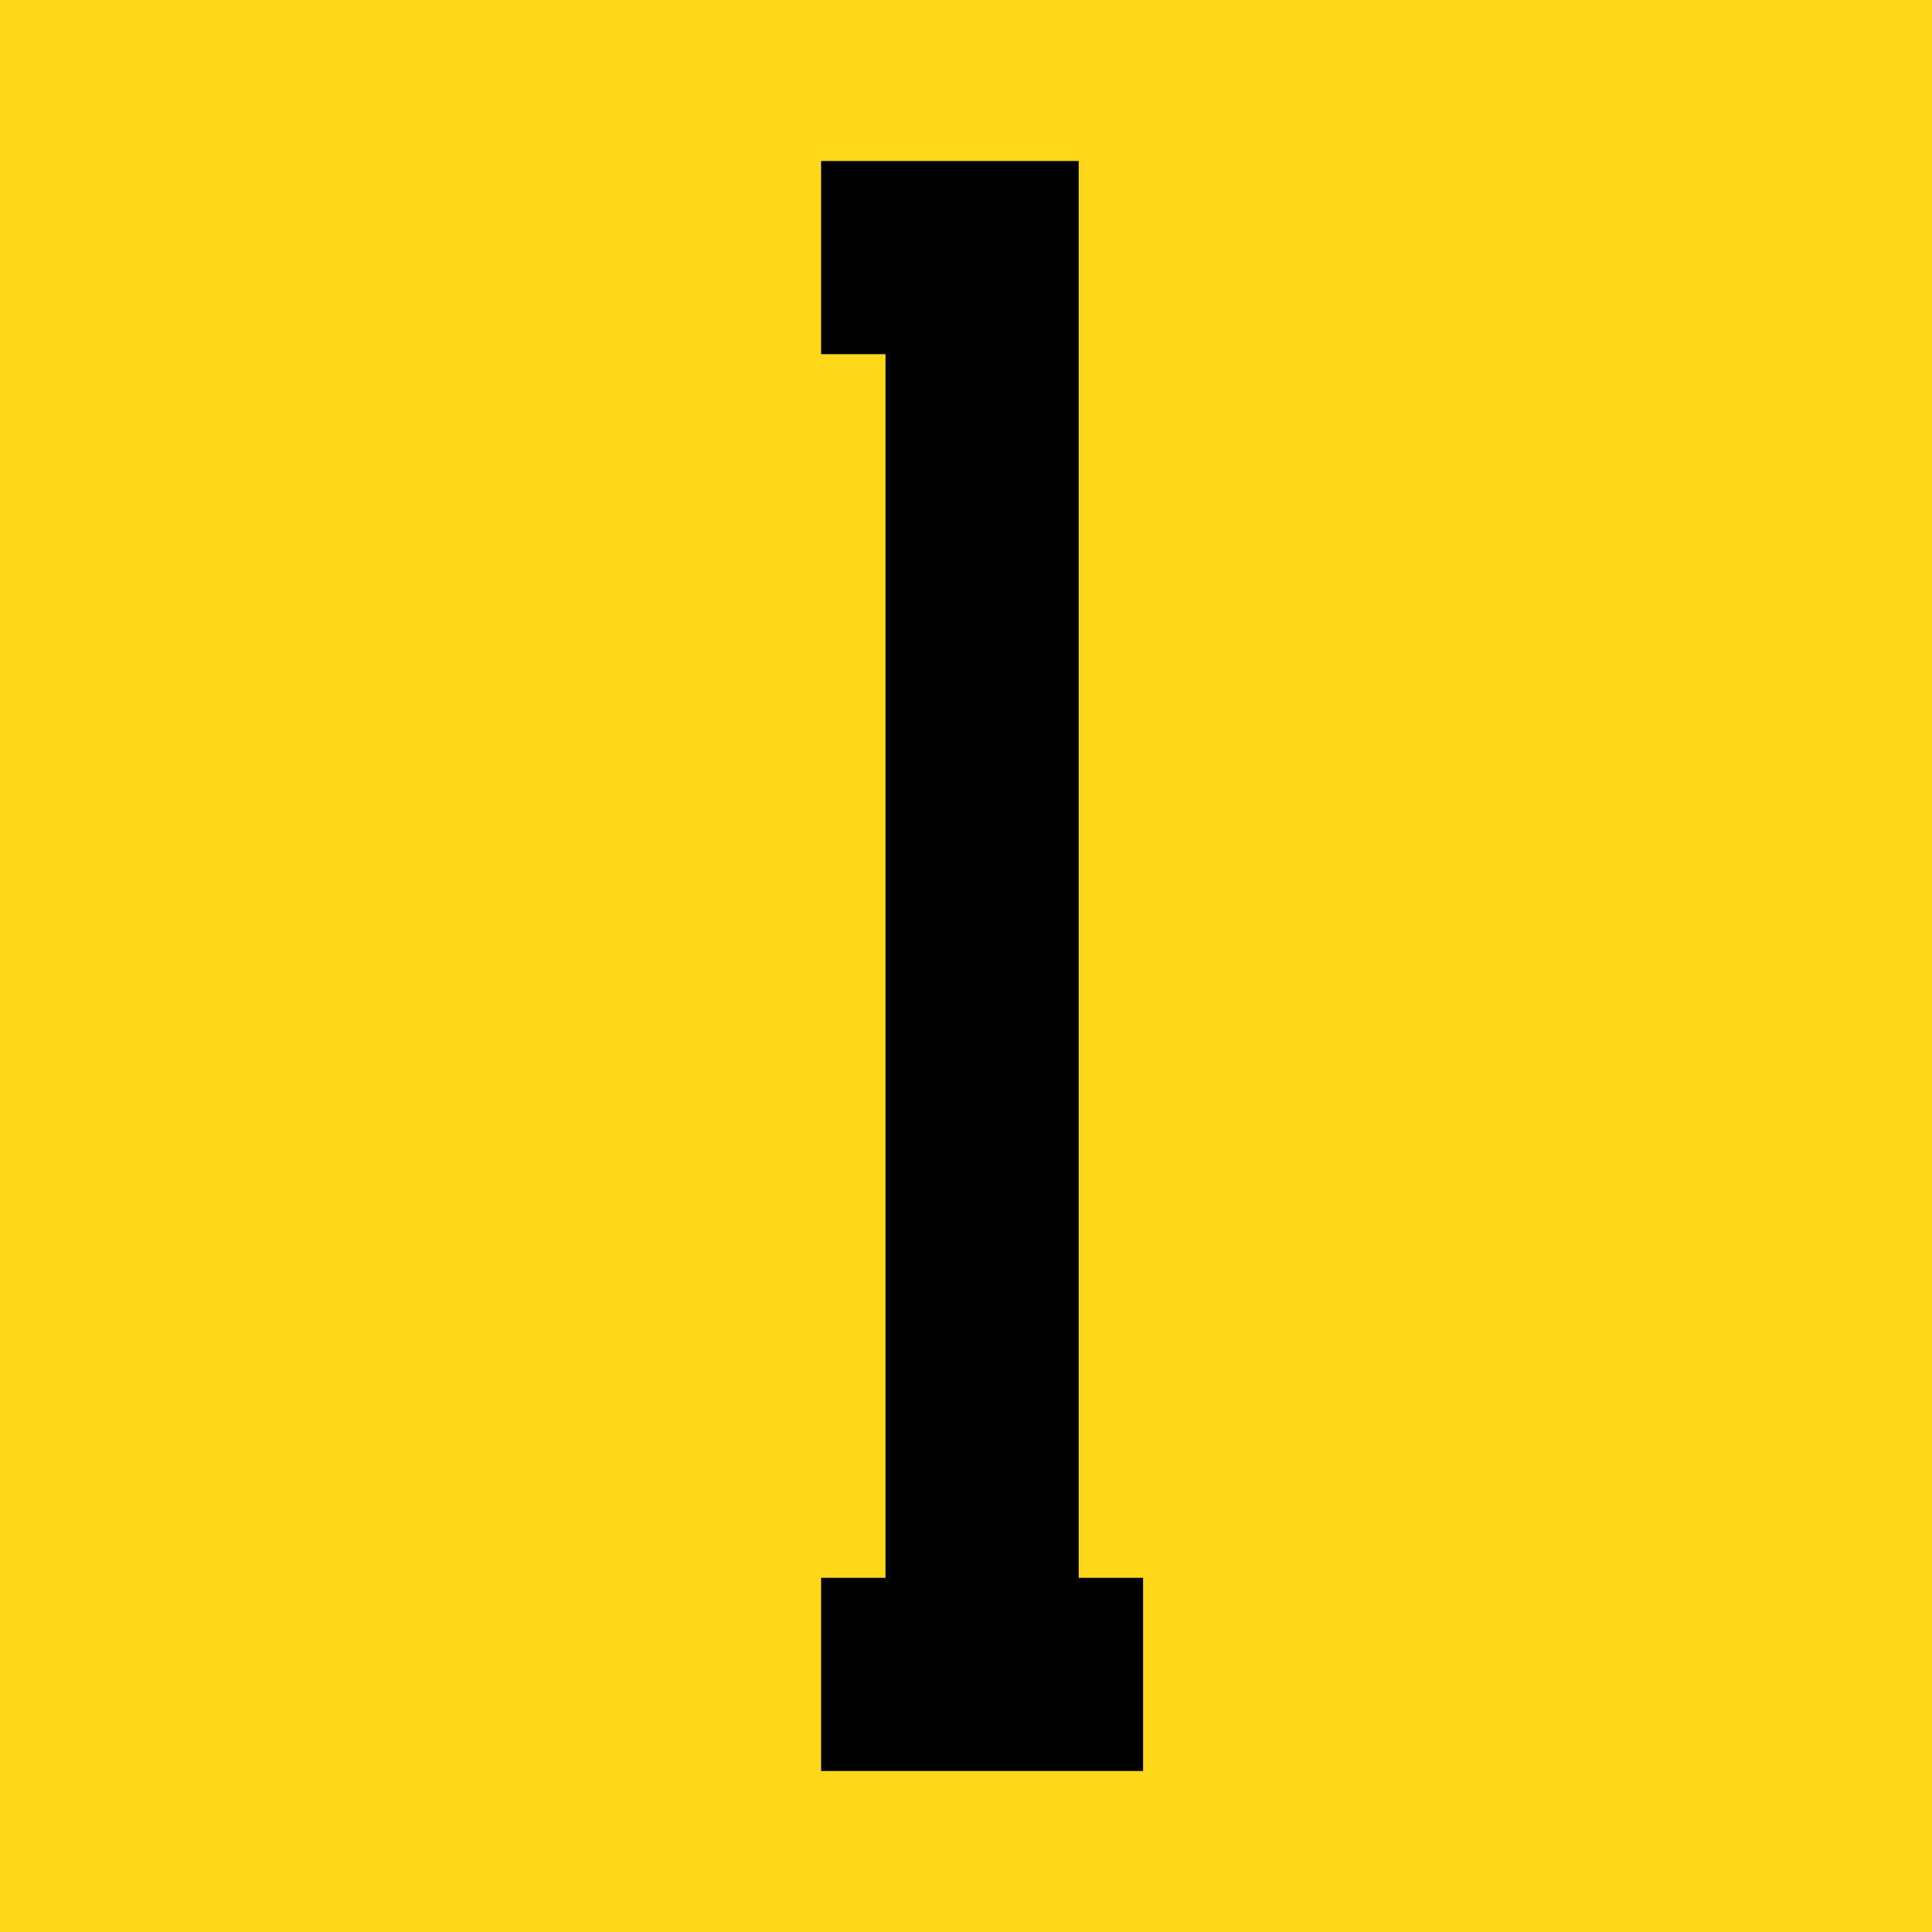<?xml version="1.0" encoding="UTF-8"?> <svg xmlns="http://www.w3.org/2000/svg" id="Layer_1" viewBox="0 0 1200 1200"> <defs> <style>.cls-1{fill:#ffd919;}</style> </defs> <rect class="cls-1" width="1200" height="1200"></rect> <polygon points="670 980 670 220 670 100 550 100 510 100 510 220 550 220 550 980 510 980 510 1100 550 1100 670 1100 710 1100 710 980 670 980"></polygon> </svg> 